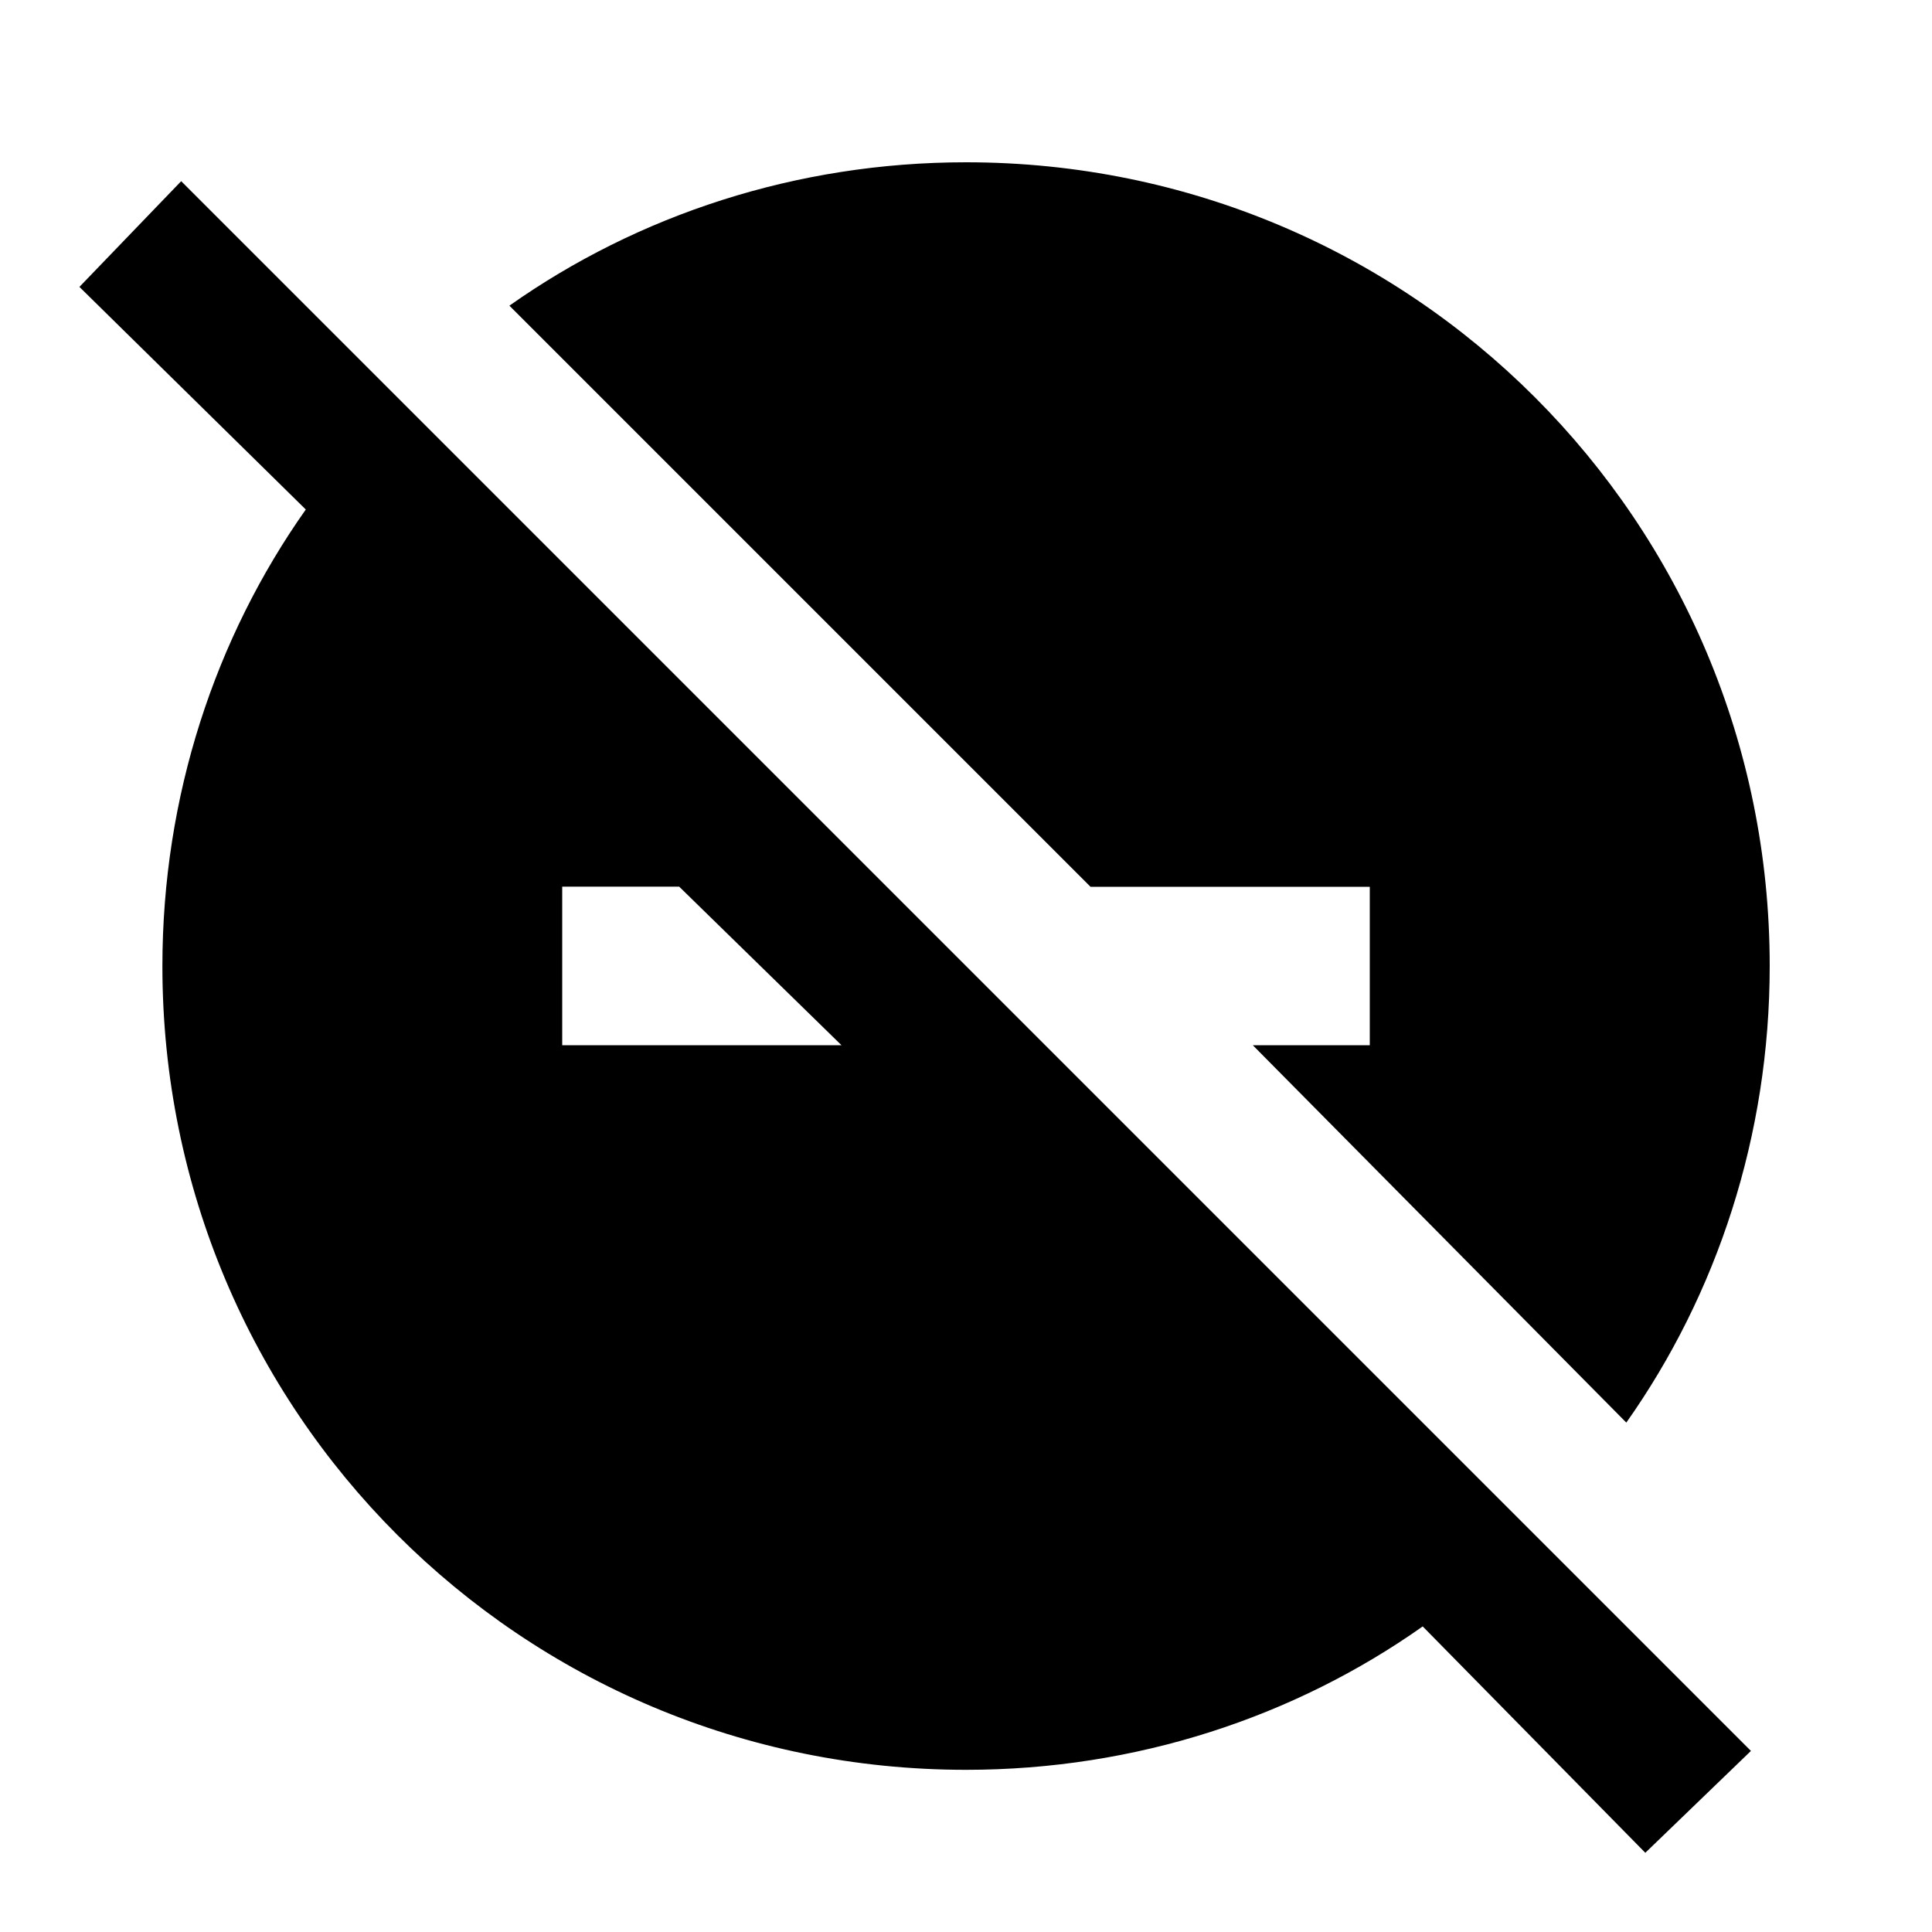 <!-- Generated by IcoMoon.io -->
<svg version="1.1" xmlns="http://www.w3.org/2000/svg" width="18" height="18" viewBox="0 0 18 18">
<title>do-not-disturb-off</title>
<path d="M5.238 9.738h2.602l-1.512-1.477h-1.090v1.477zM1.688 1.688l14.625 14.625-0.984 0.949-2.074-2.109c-1.195 0.844-2.672 1.336-4.254 1.336-4.148 0-7.488-3.34-7.488-7.488 0-1.582 0.492-3.059 1.336-4.254l-2.109-2.074zM12.762 8.262h-2.602l-5.414-5.414c1.195-0.844 2.672-1.336 4.254-1.336 4.148 0 7.488 3.34 7.488 7.488 0 1.582-0.492 3.059-1.336 4.254l-3.48-3.516h1.090v-1.477z"></path>
</svg>
